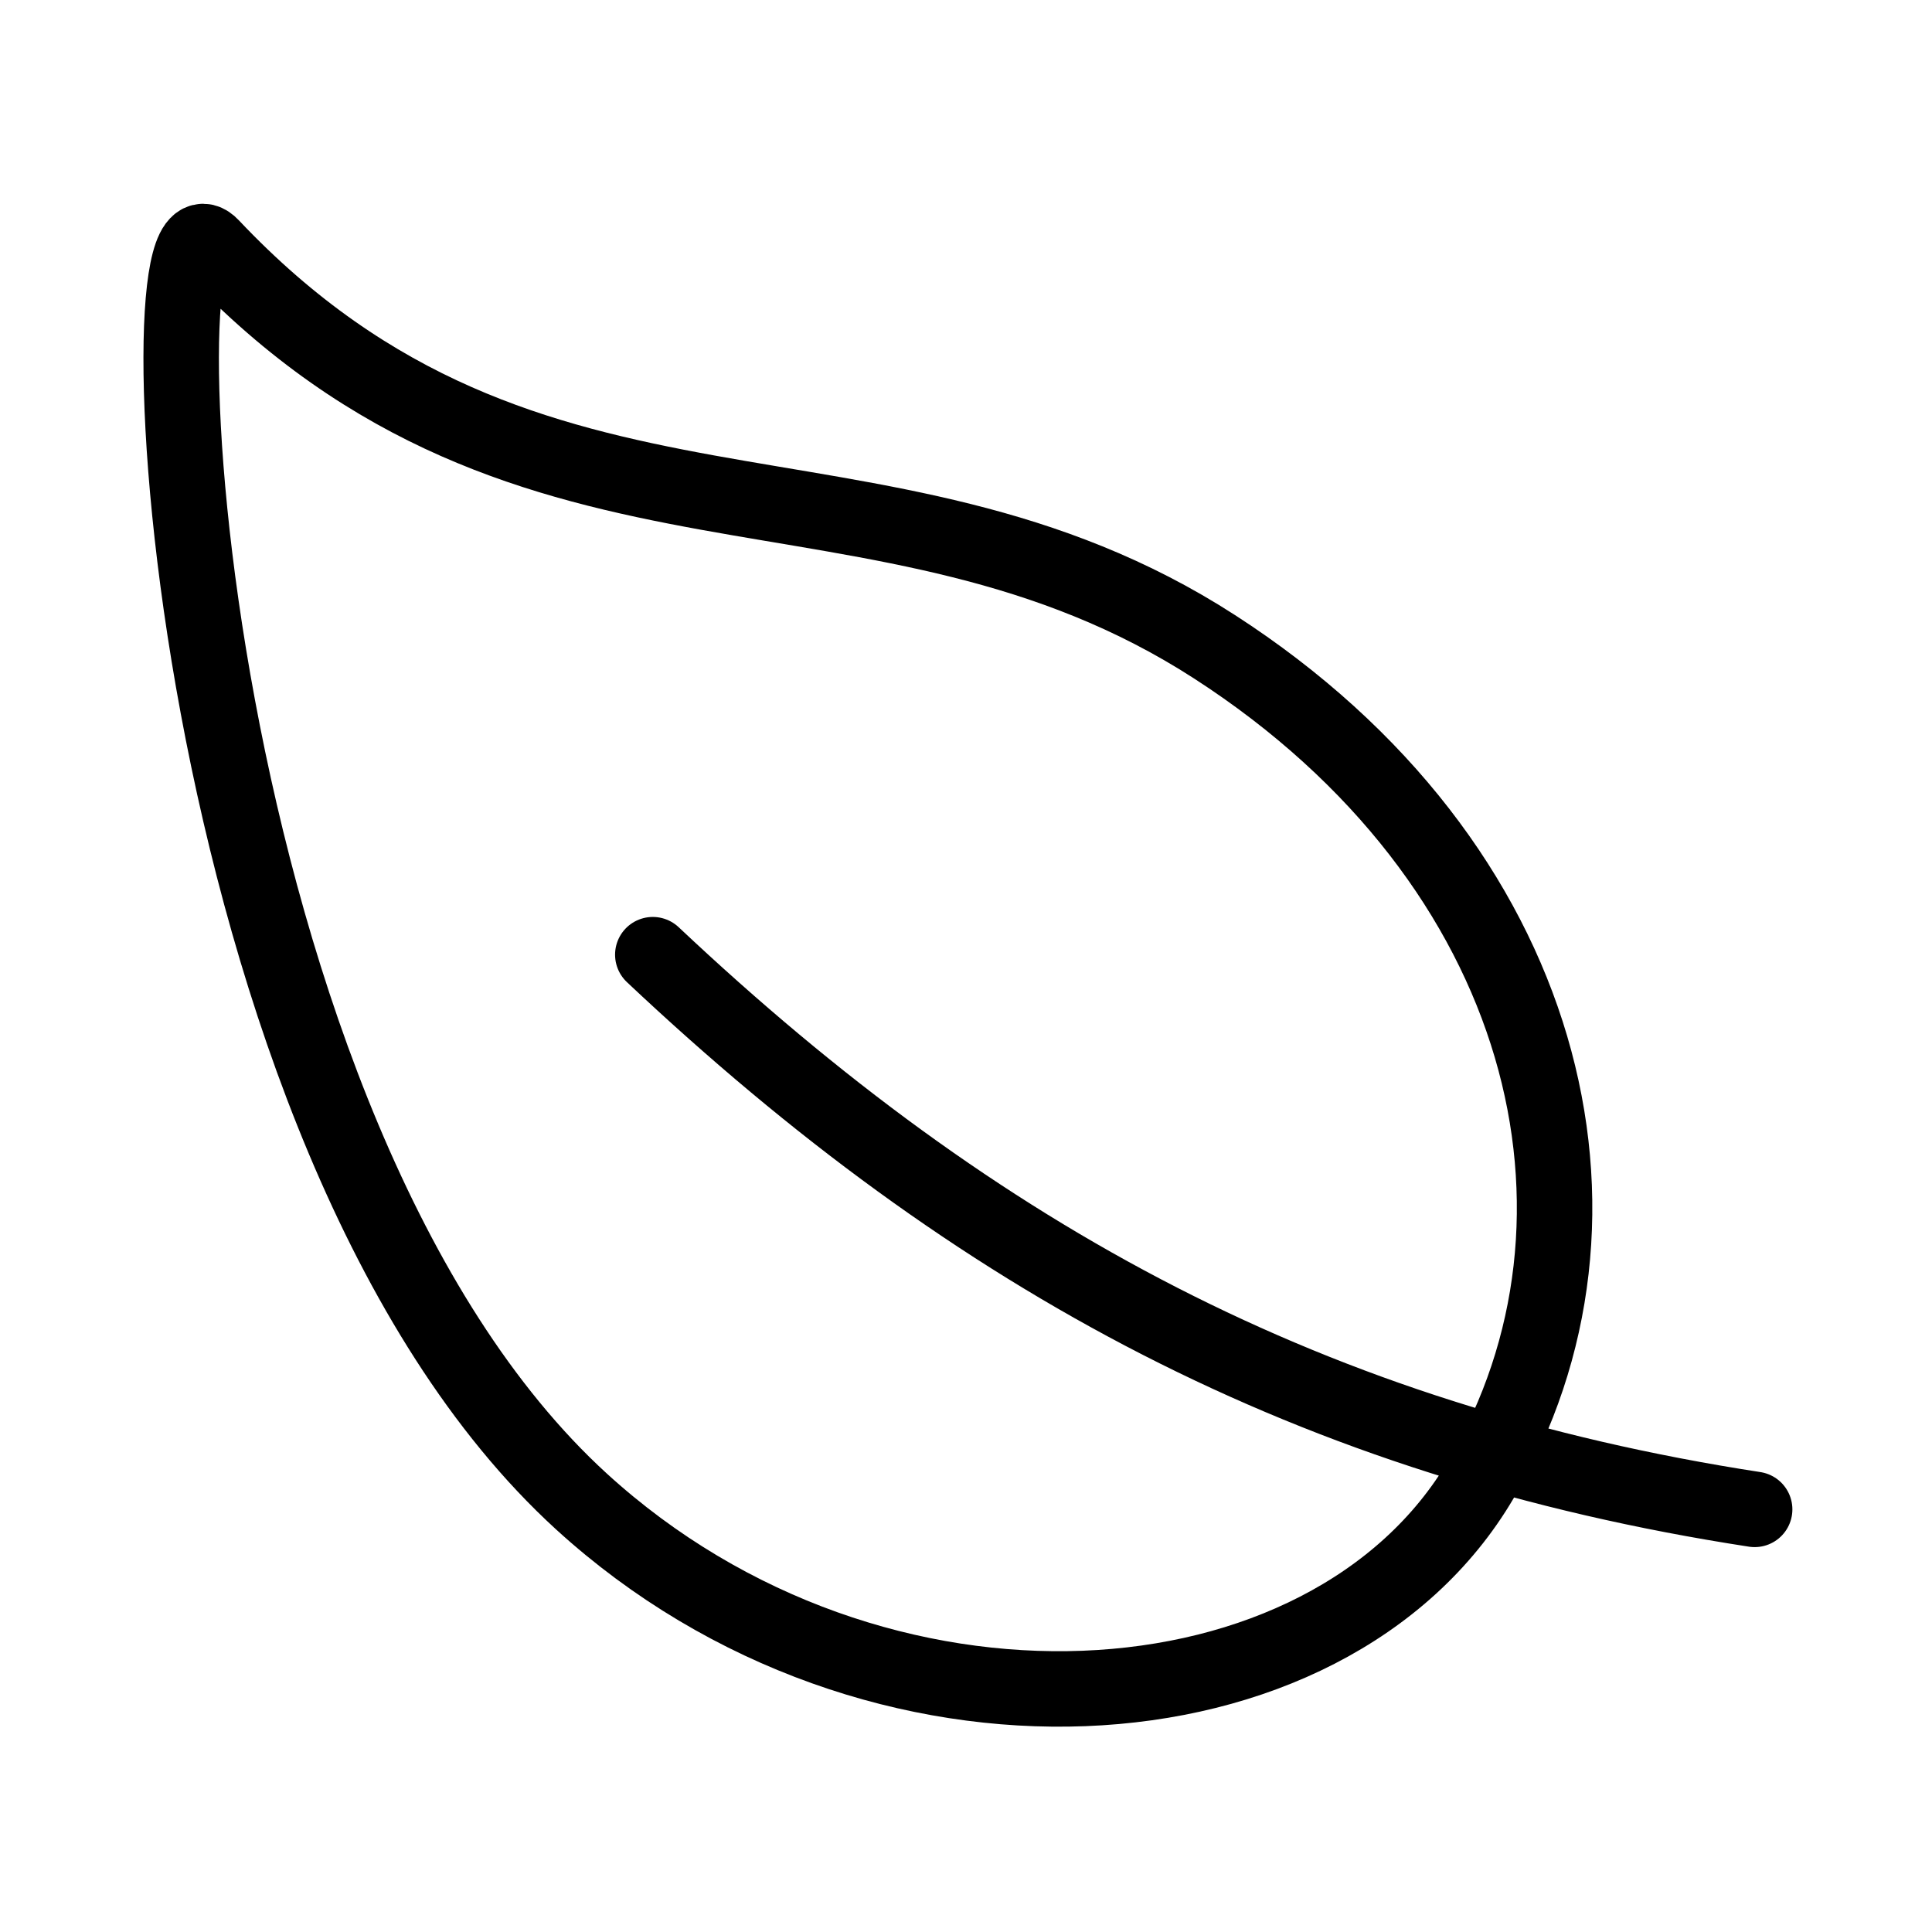 <svg xmlns="http://www.w3.org/2000/svg" viewBox="0 0 512 512" >
      <path d="M321.89 171.42C233 114 141 155.22 56 65.22c-19.8-21-8.3 235.5 98.1 332.7 77.79 71 197.9 63.08 238.4-5.92s18.28-163.17-70.61-220.58zM173 253c86 81 175 129 292 147"
            stroke-linecap="round" stroke="black" fill="none" stroke-linejoin="round" stroke-width="20"></path>
</svg>
